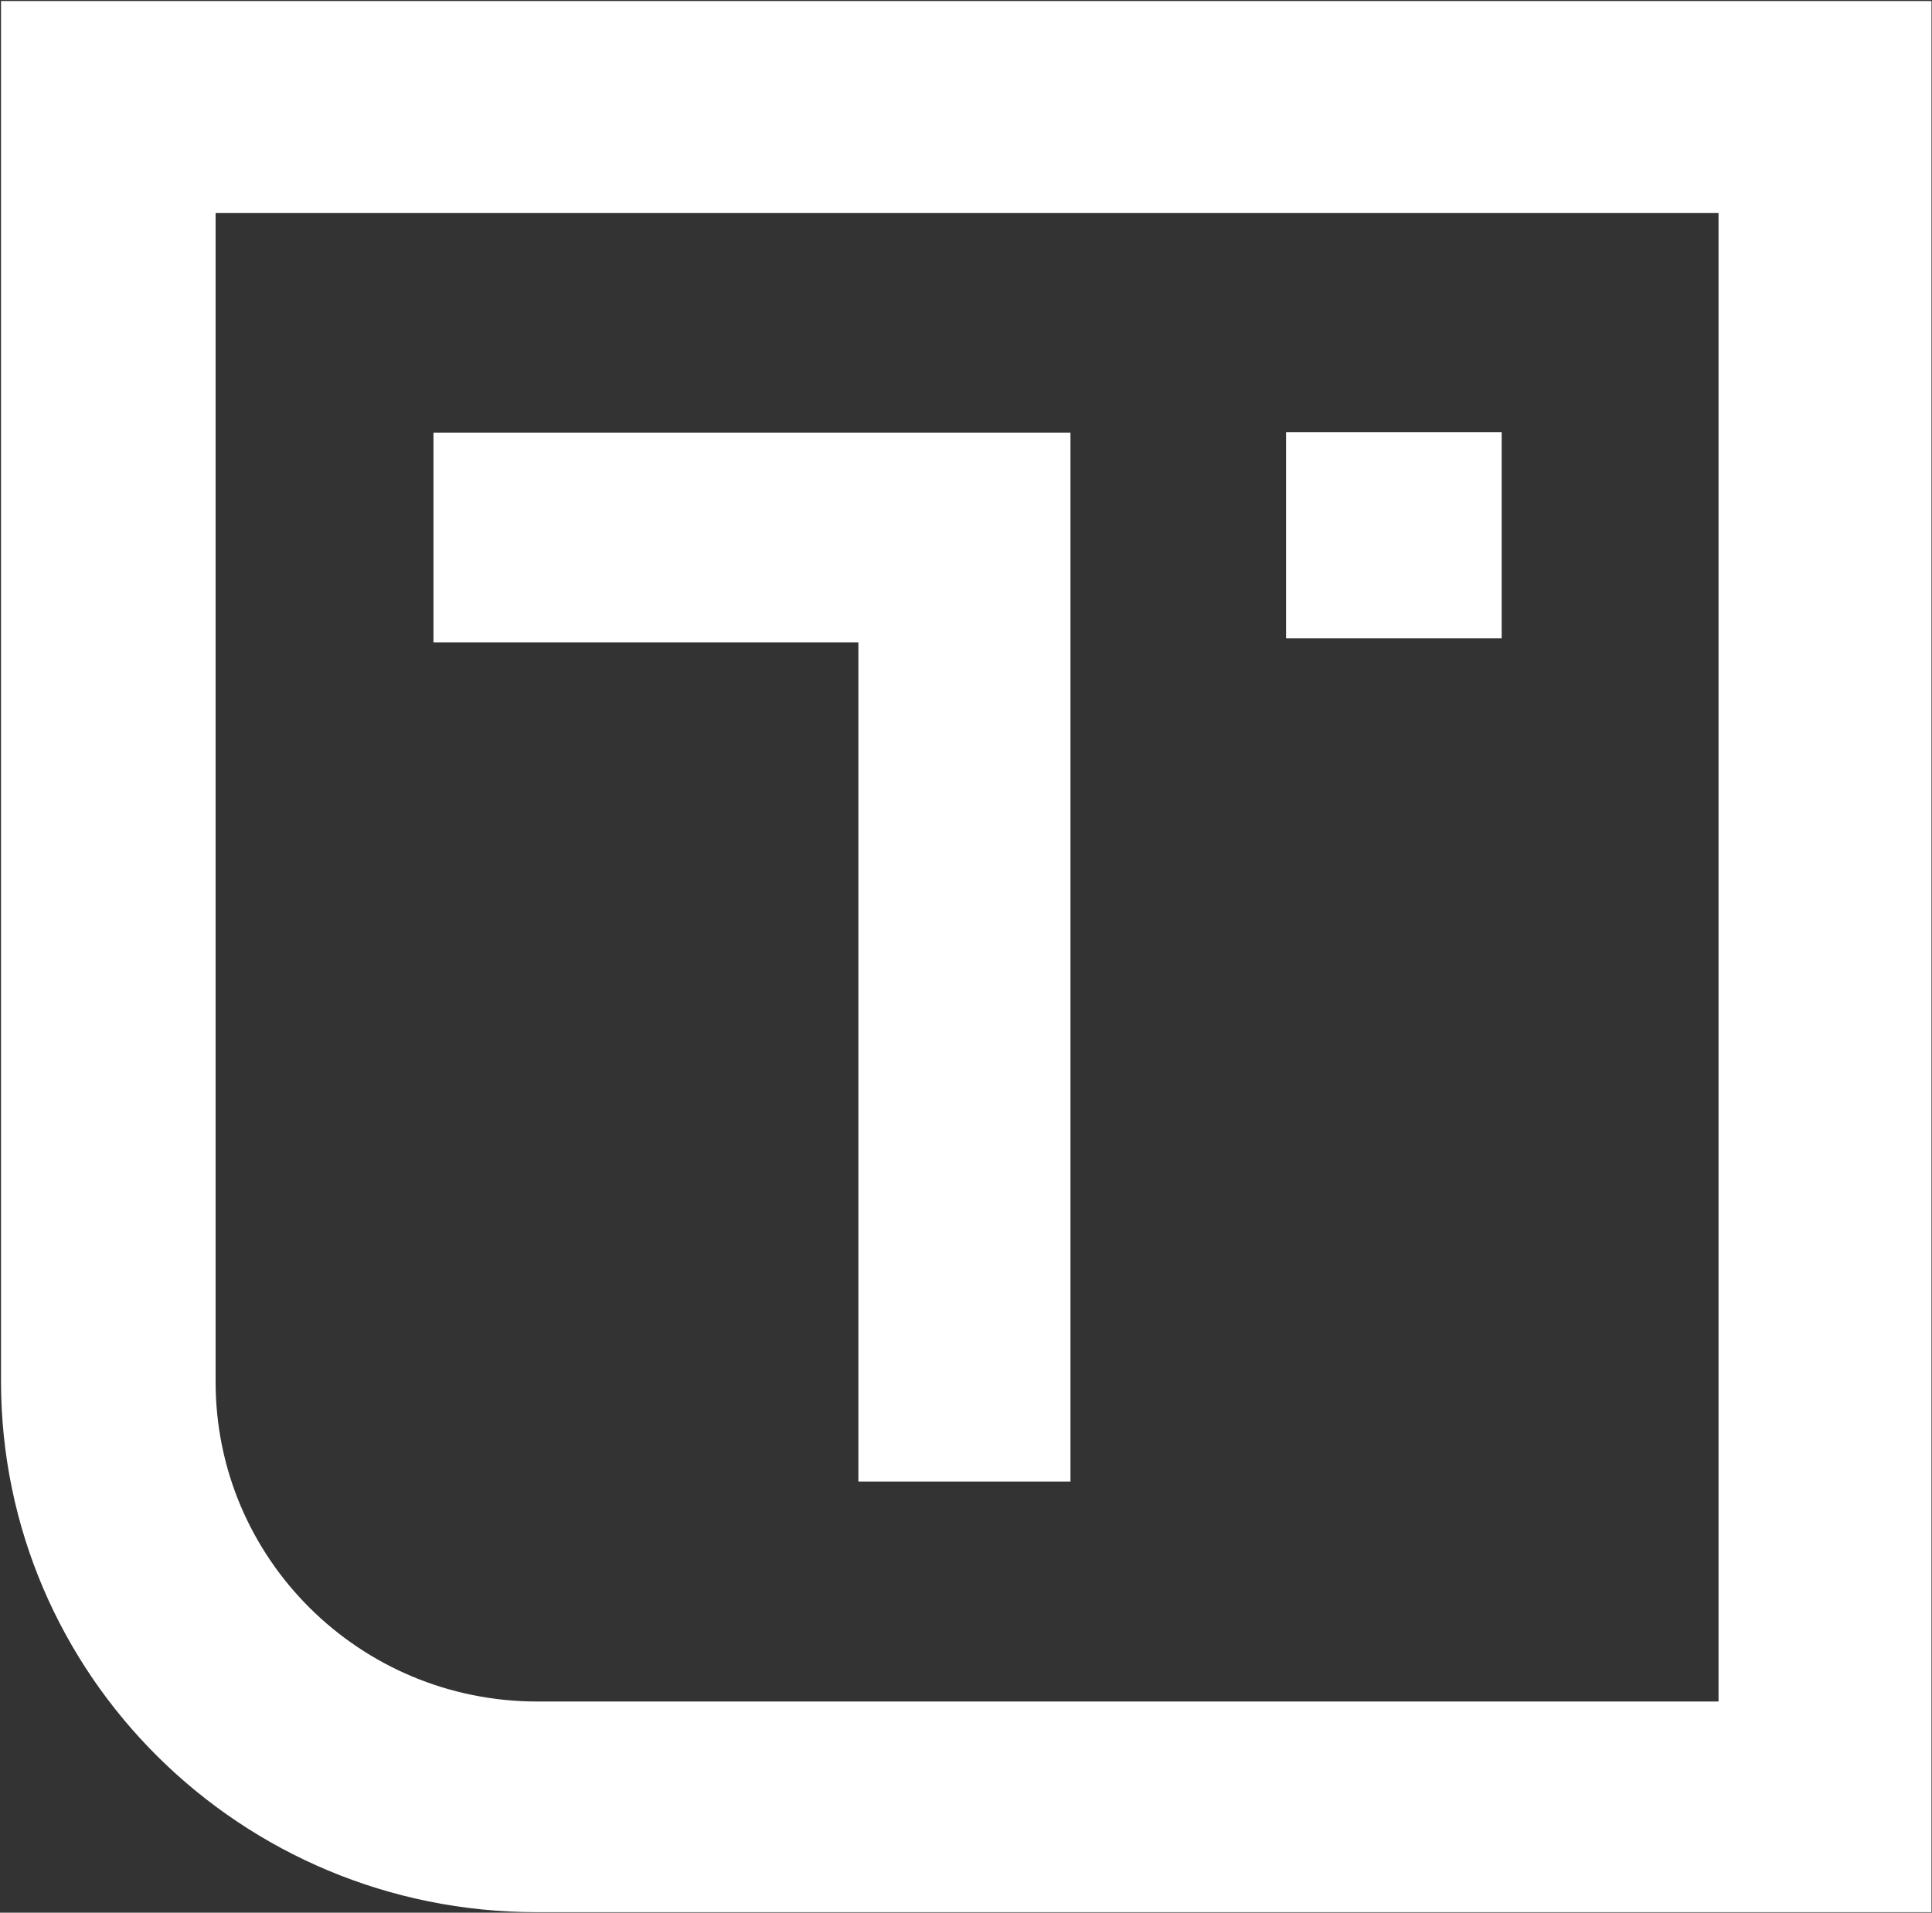 <svg version="1.2" xmlns="http://www.w3.org/2000/svg" viewBox="0 0 1535 1520" width="1535" height="1520">
	<rect x="0" y="0" width="1535" height="1520" fill="#333333" stroke="none"/>
	<title>TESS_BIG copy-svg-svg</title>
	<style>
		.s0 { fill: #ffffff } 
	</style>
	<path id="Path 7" fill-rule="evenodd" class="s0" d="m850.5 1177.4h-168.5v-666.9h-337.6v-166.7h506.1zm171.3-834h171.3v163.9h-171.3z"/>
	<path id="Path 8" fill-rule="evenodd" class="s0" d="m1534.6 0.8v1518.8h-1108.3c-234.9 0-425.5-188.5-425.5-422.1v-1096.7zm-169.2 168.5h-1194.1c0 0.7 0 928.9 0 928.9 0 140.4 114.3 254 255.7 254h938.4z"/>
</svg>
